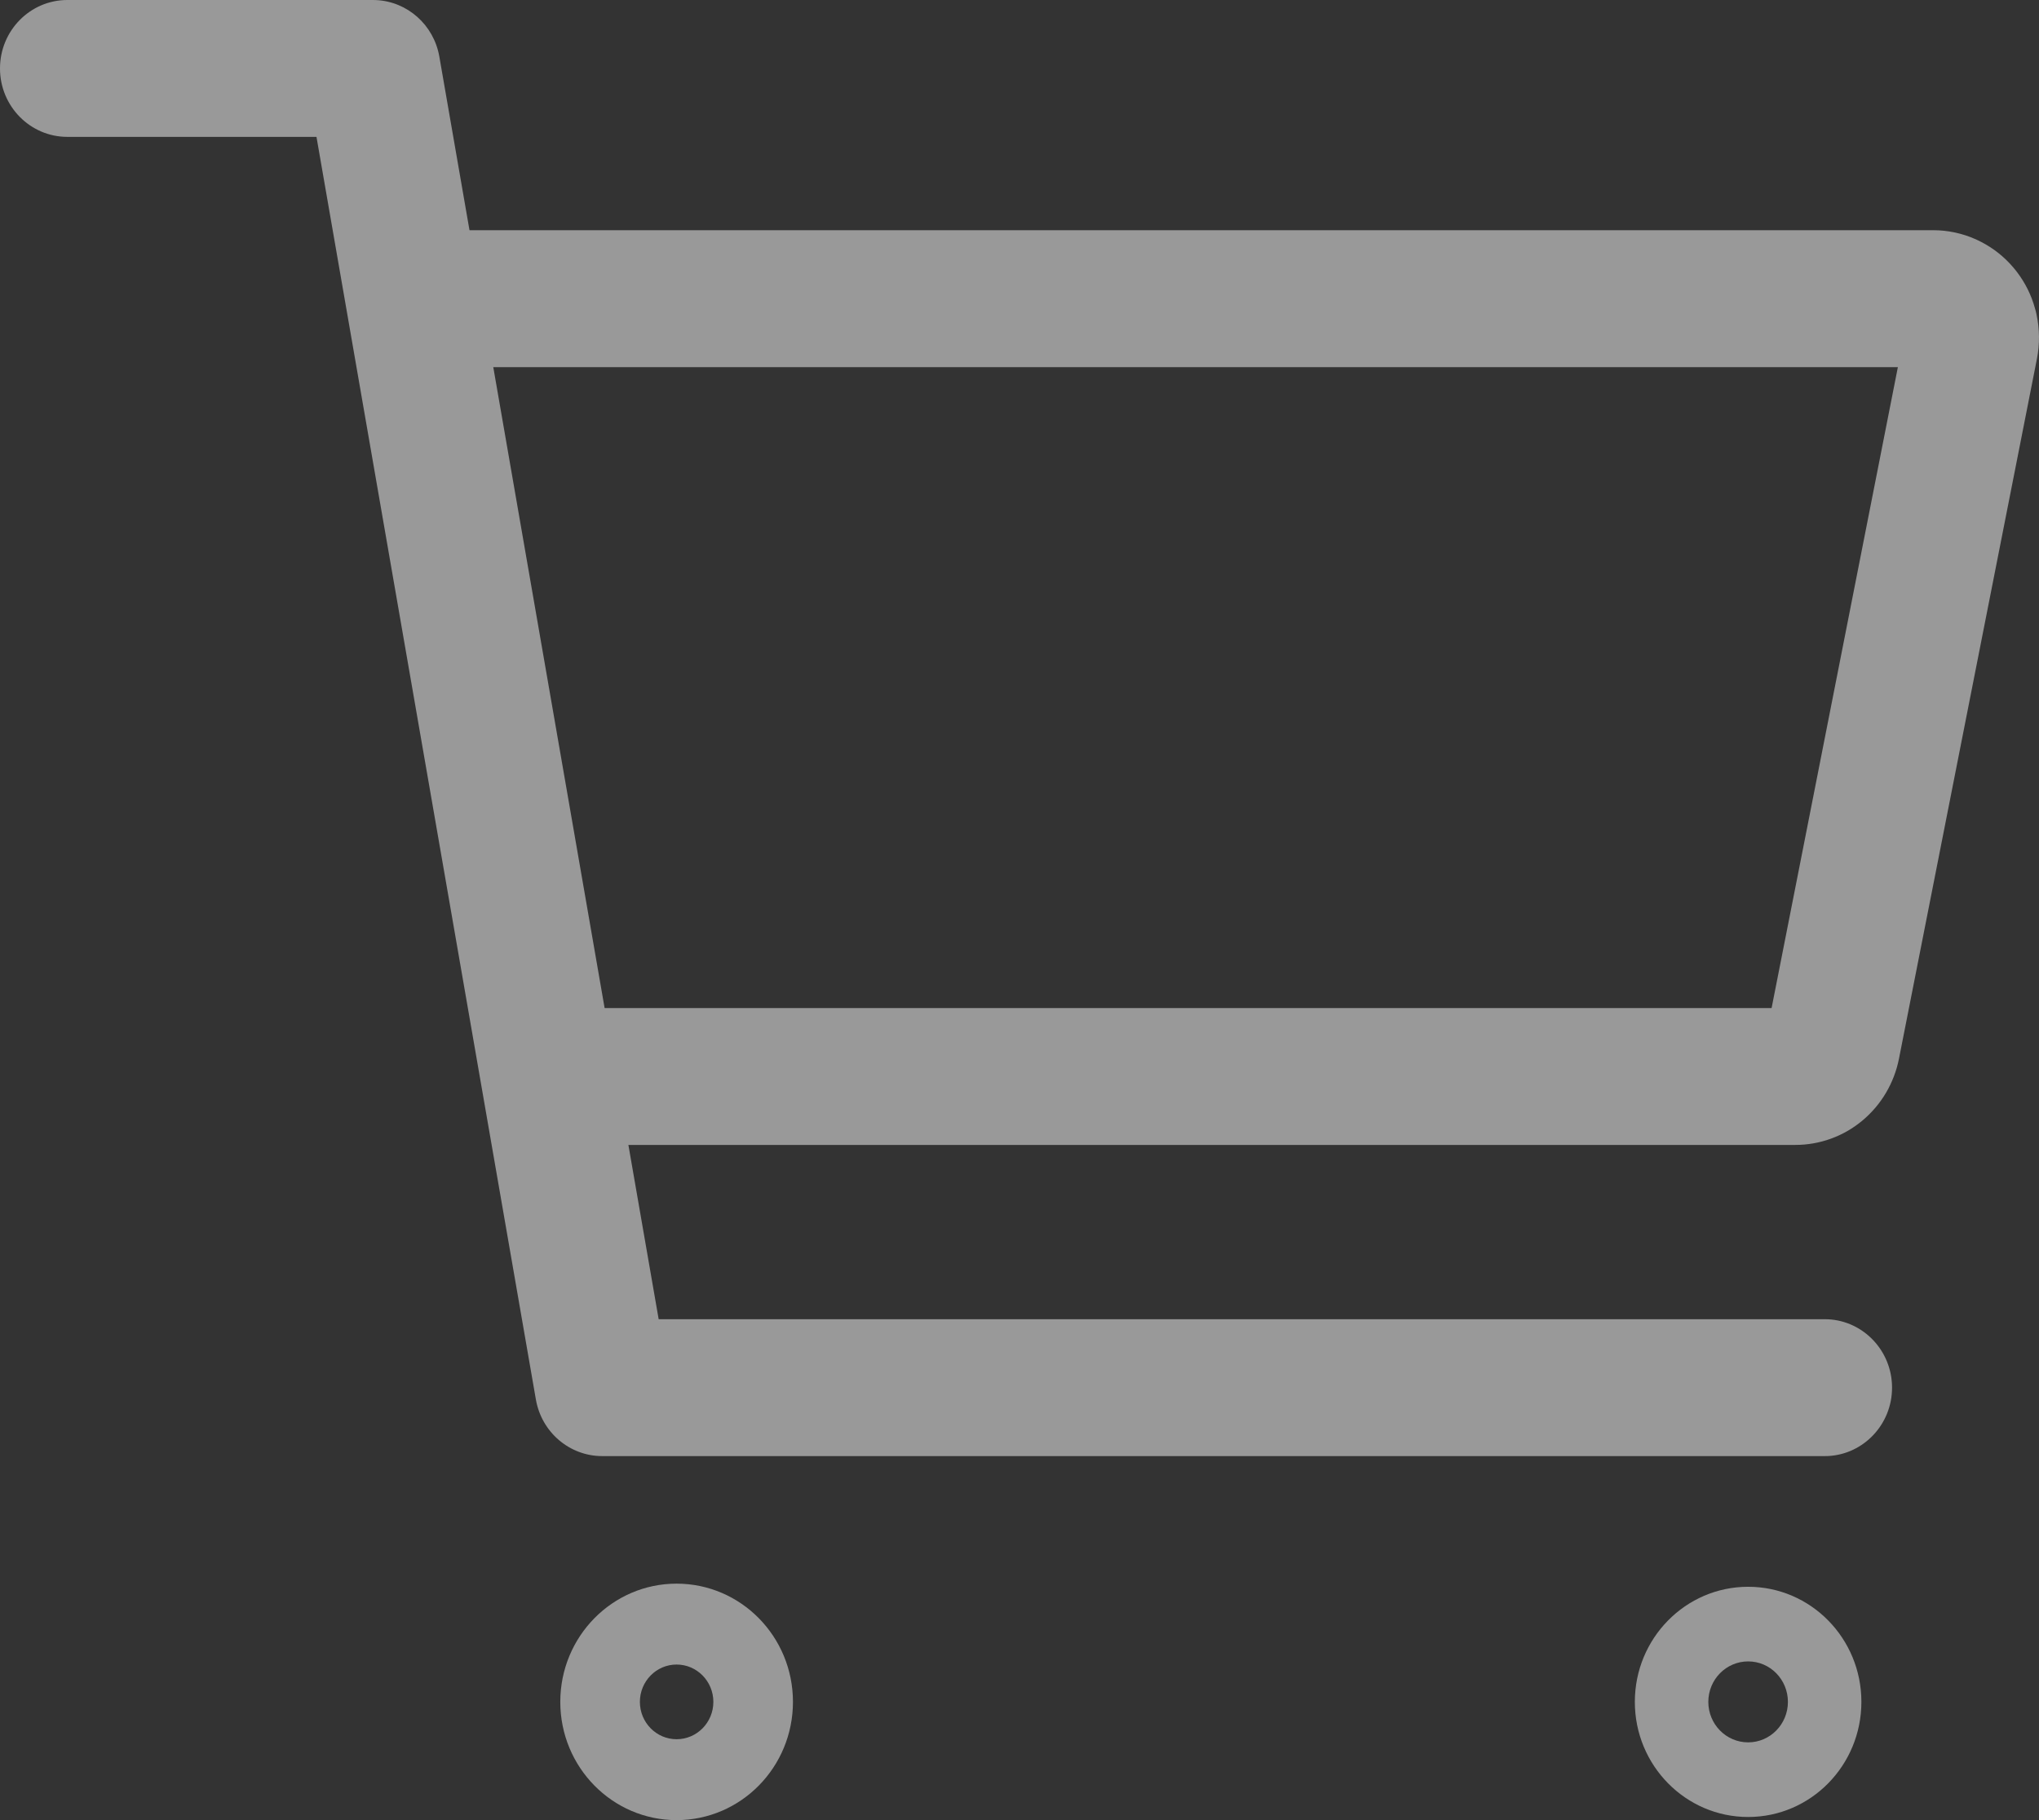<svg width="28" height="25" viewBox="0 0 28 25" fill="none" xmlns="http://www.w3.org/2000/svg">
<rect x="0" y="0" width="28" height="25" fill="#333333" stroke="none"/>
<g opacity="0.5">
<path d="M9.796 23.376C9.796 23.093 9.57 22.863 9.291 22.863C9.013 22.863 8.787 23.093 8.787 23.376C8.787 23.659 9.013 23.889 9.291 23.889C9.57 23.889 9.796 23.659 9.796 23.376ZM10.889 23.376C10.889 24.273 10.174 25 9.291 25C8.409 25 7.694 24.273 7.694 23.376C7.694 22.479 8.409 21.752 9.291 21.752C10.174 21.752 10.889 22.479 10.889 23.376Z" fill="white"/>
<path d="M24.552 23.376C24.552 23.069 24.308 22.82 24.006 22.82C23.704 22.82 23.459 23.069 23.459 23.376C23.459 23.683 23.704 23.932 24.006 23.932C24.308 23.932 24.552 23.683 24.552 23.376ZM25.561 23.376C25.561 24.249 24.865 24.957 24.006 24.957C23.147 24.957 22.45 24.249 22.45 23.376C22.45 22.503 23.147 21.795 24.006 21.795C24.865 21.795 25.561 22.503 25.561 23.376Z" fill="white"/>
<path d="M5.122 0L5.164 0.001C5.594 0.021 5.957 0.341 6.033 0.777L9.045 18.12H25.057L25.105 18.121C25.593 18.146 25.982 18.557 25.982 19.06C25.982 19.563 25.593 19.974 25.105 19.999L25.057 20H8.269C7.821 20 7.437 19.672 7.359 19.223L4.346 1.88H0.925C0.414 1.88 0 1.459 0 0.94C0 0.421 0.414 0 0.925 0H5.122Z" fill="white"/>
<path d="M26.548 3.162C26.749 3.162 26.948 3.205 27.132 3.287L27.168 3.304L27.204 3.322C27.372 3.408 27.521 3.526 27.644 3.67L27.67 3.701L27.695 3.733C27.811 3.884 27.896 4.056 27.946 4.24L27.957 4.279L27.966 4.319C28.009 4.519 28.011 4.726 27.972 4.926L26.077 14.542L26.077 14.542C26.011 14.876 25.833 15.177 25.573 15.393C25.314 15.609 24.989 15.726 24.654 15.726L8.243 15.726C7.733 15.726 7.318 15.306 7.318 14.786C7.318 14.267 7.733 13.846 8.243 13.846H24.328L26.062 5.043H6.138C5.627 5.043 5.213 4.622 5.213 4.103C5.213 3.583 5.627 3.162 6.138 3.162H26.548Z" fill="white"/>
</g>
</svg>
